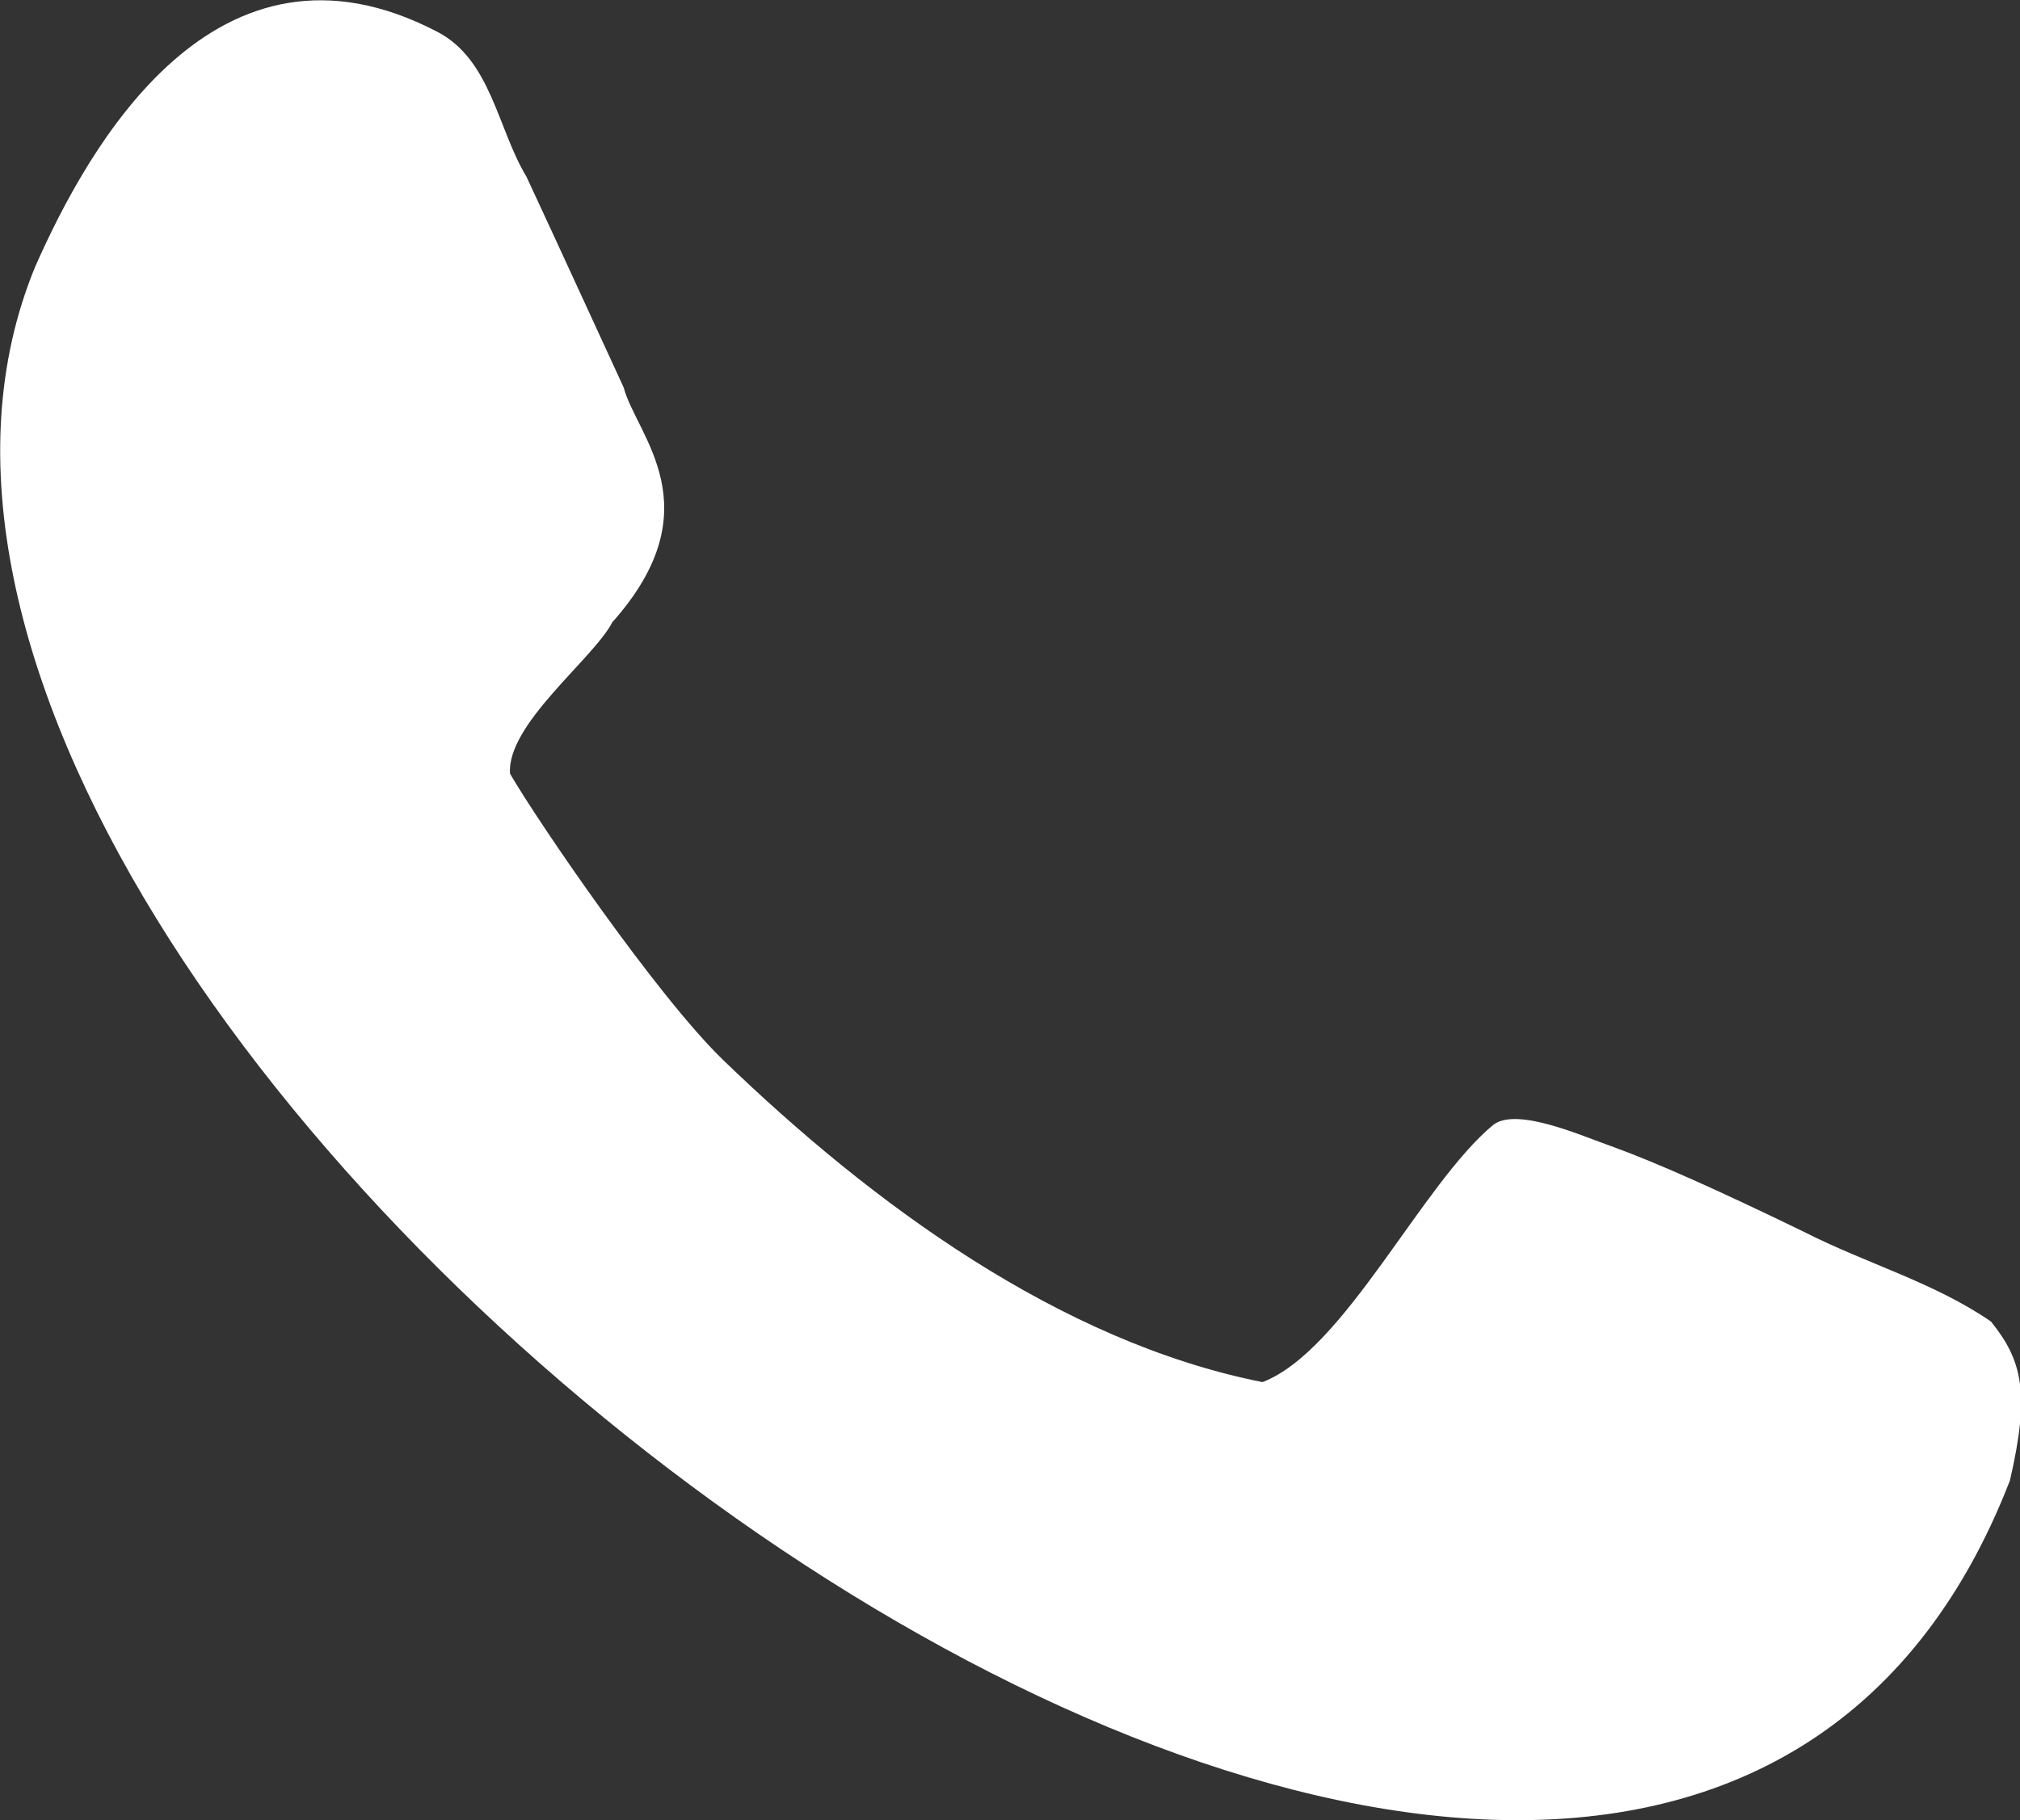 <?xml version="1.0" encoding="UTF-8"?><svg id="a" xmlns="http://www.w3.org/2000/svg" width="16" height="14.42" viewBox="0 0 16 14.42"><rect x="0" y="0" width="16" height="14.42" fill="#333333" stroke="none"/><path d="M15.77,10.47c-.45-.31-.99-.46-1.48-.71-.68-.33-1.17-.55-1.53-.68-.23-.08-.74-.31-.93-.17-.57,.47-1.18,1.79-1.83,2.04-1.61-.32-3.1-1.42-4.27-2.55-.52-.5-1.47-1.89-1.69-2.27-.03-.39,.66-.91,.81-1.2,.81-.91,.19-1.48,.09-1.86-.18-.39-.5-1.09-.77-1.67-.23-.38-.28-.93-.71-1.15C1.71-.66,.7,1.16,.28,2.11c-2.5,6.04,12.57,17.54,15.64,9.62,.16-.69,.1-.95-.15-1.26Z" fill="#fff"/></svg>